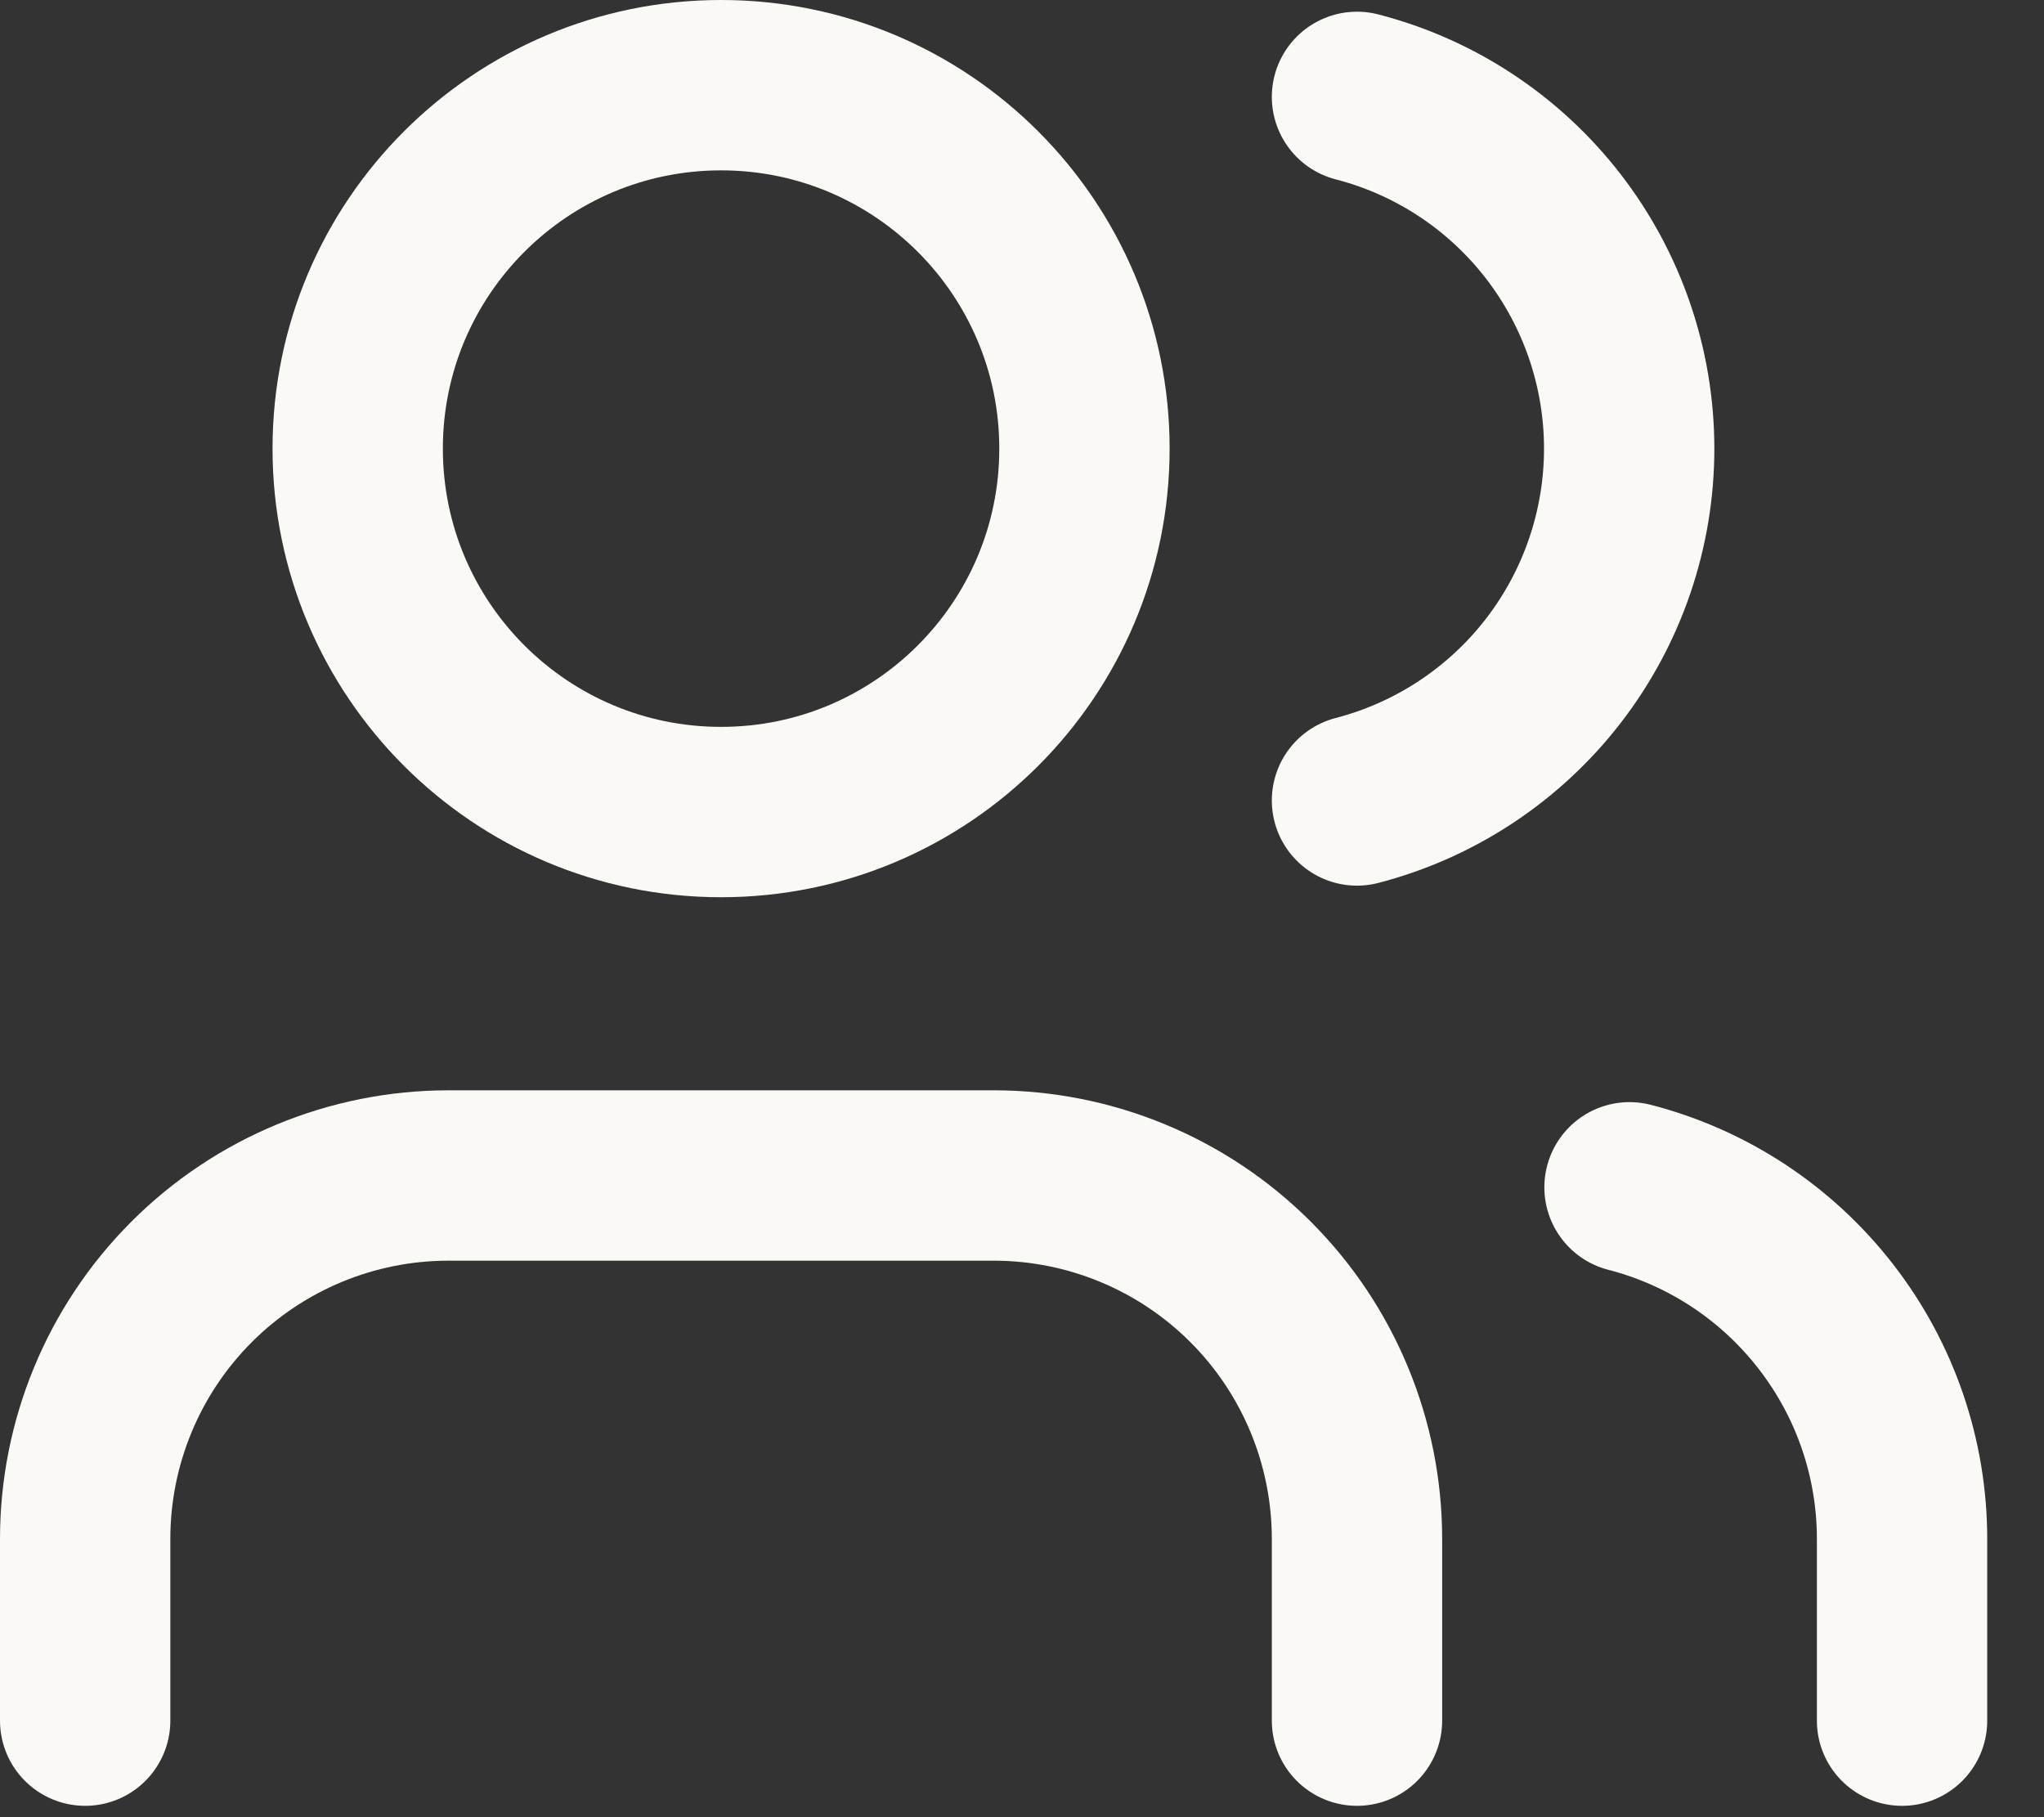 <svg width="18" height="16" viewBox="0 0 18 16" fill="none" xmlns="http://www.w3.org/2000/svg">
<rect x="0" y="0" width="18" height="16" fill="#333333" stroke="none"/>
<path d="M11.95 15.15V13.55C11.95 12.701 11.613 11.887 11.013 11.287C10.413 10.687 9.599 10.35 8.75 10.35H3.95C3.101 10.35 2.287 10.687 1.687 11.287C1.087 11.887 0.75 12.701 0.75 13.55V15.15" stroke="#FAF9F6" stroke-width="1.5" stroke-linecap="round" stroke-linejoin="round"/>
<path d="M11.95 0.853C12.636 1.03 13.244 1.431 13.678 1.992C14.111 2.552 14.347 3.241 14.347 3.95C14.347 4.659 14.111 5.348 13.678 5.908C13.244 6.469 12.636 6.87 11.95 7.048" stroke="#FAF9F6" stroke-width="1.5" stroke-linecap="round" stroke-linejoin="round"/>
<path d="M16.75 15.15V13.55C16.75 12.841 16.514 12.152 16.079 11.592C15.645 11.032 15.037 10.631 14.35 10.454" stroke="#FAF9F6" stroke-width="1.5" stroke-linecap="round" stroke-linejoin="round"/>
<path d="M6.35 7.15C8.117 7.15 9.55 5.717 9.55 3.95C9.55 2.183 8.117 0.75 6.35 0.75C4.583 0.75 3.15 2.183 3.15 3.95C3.15 5.717 4.583 7.15 6.35 7.15Z" stroke="#FAF9F6" stroke-width="1.5" stroke-linecap="round" stroke-linejoin="round"/>
</svg>
